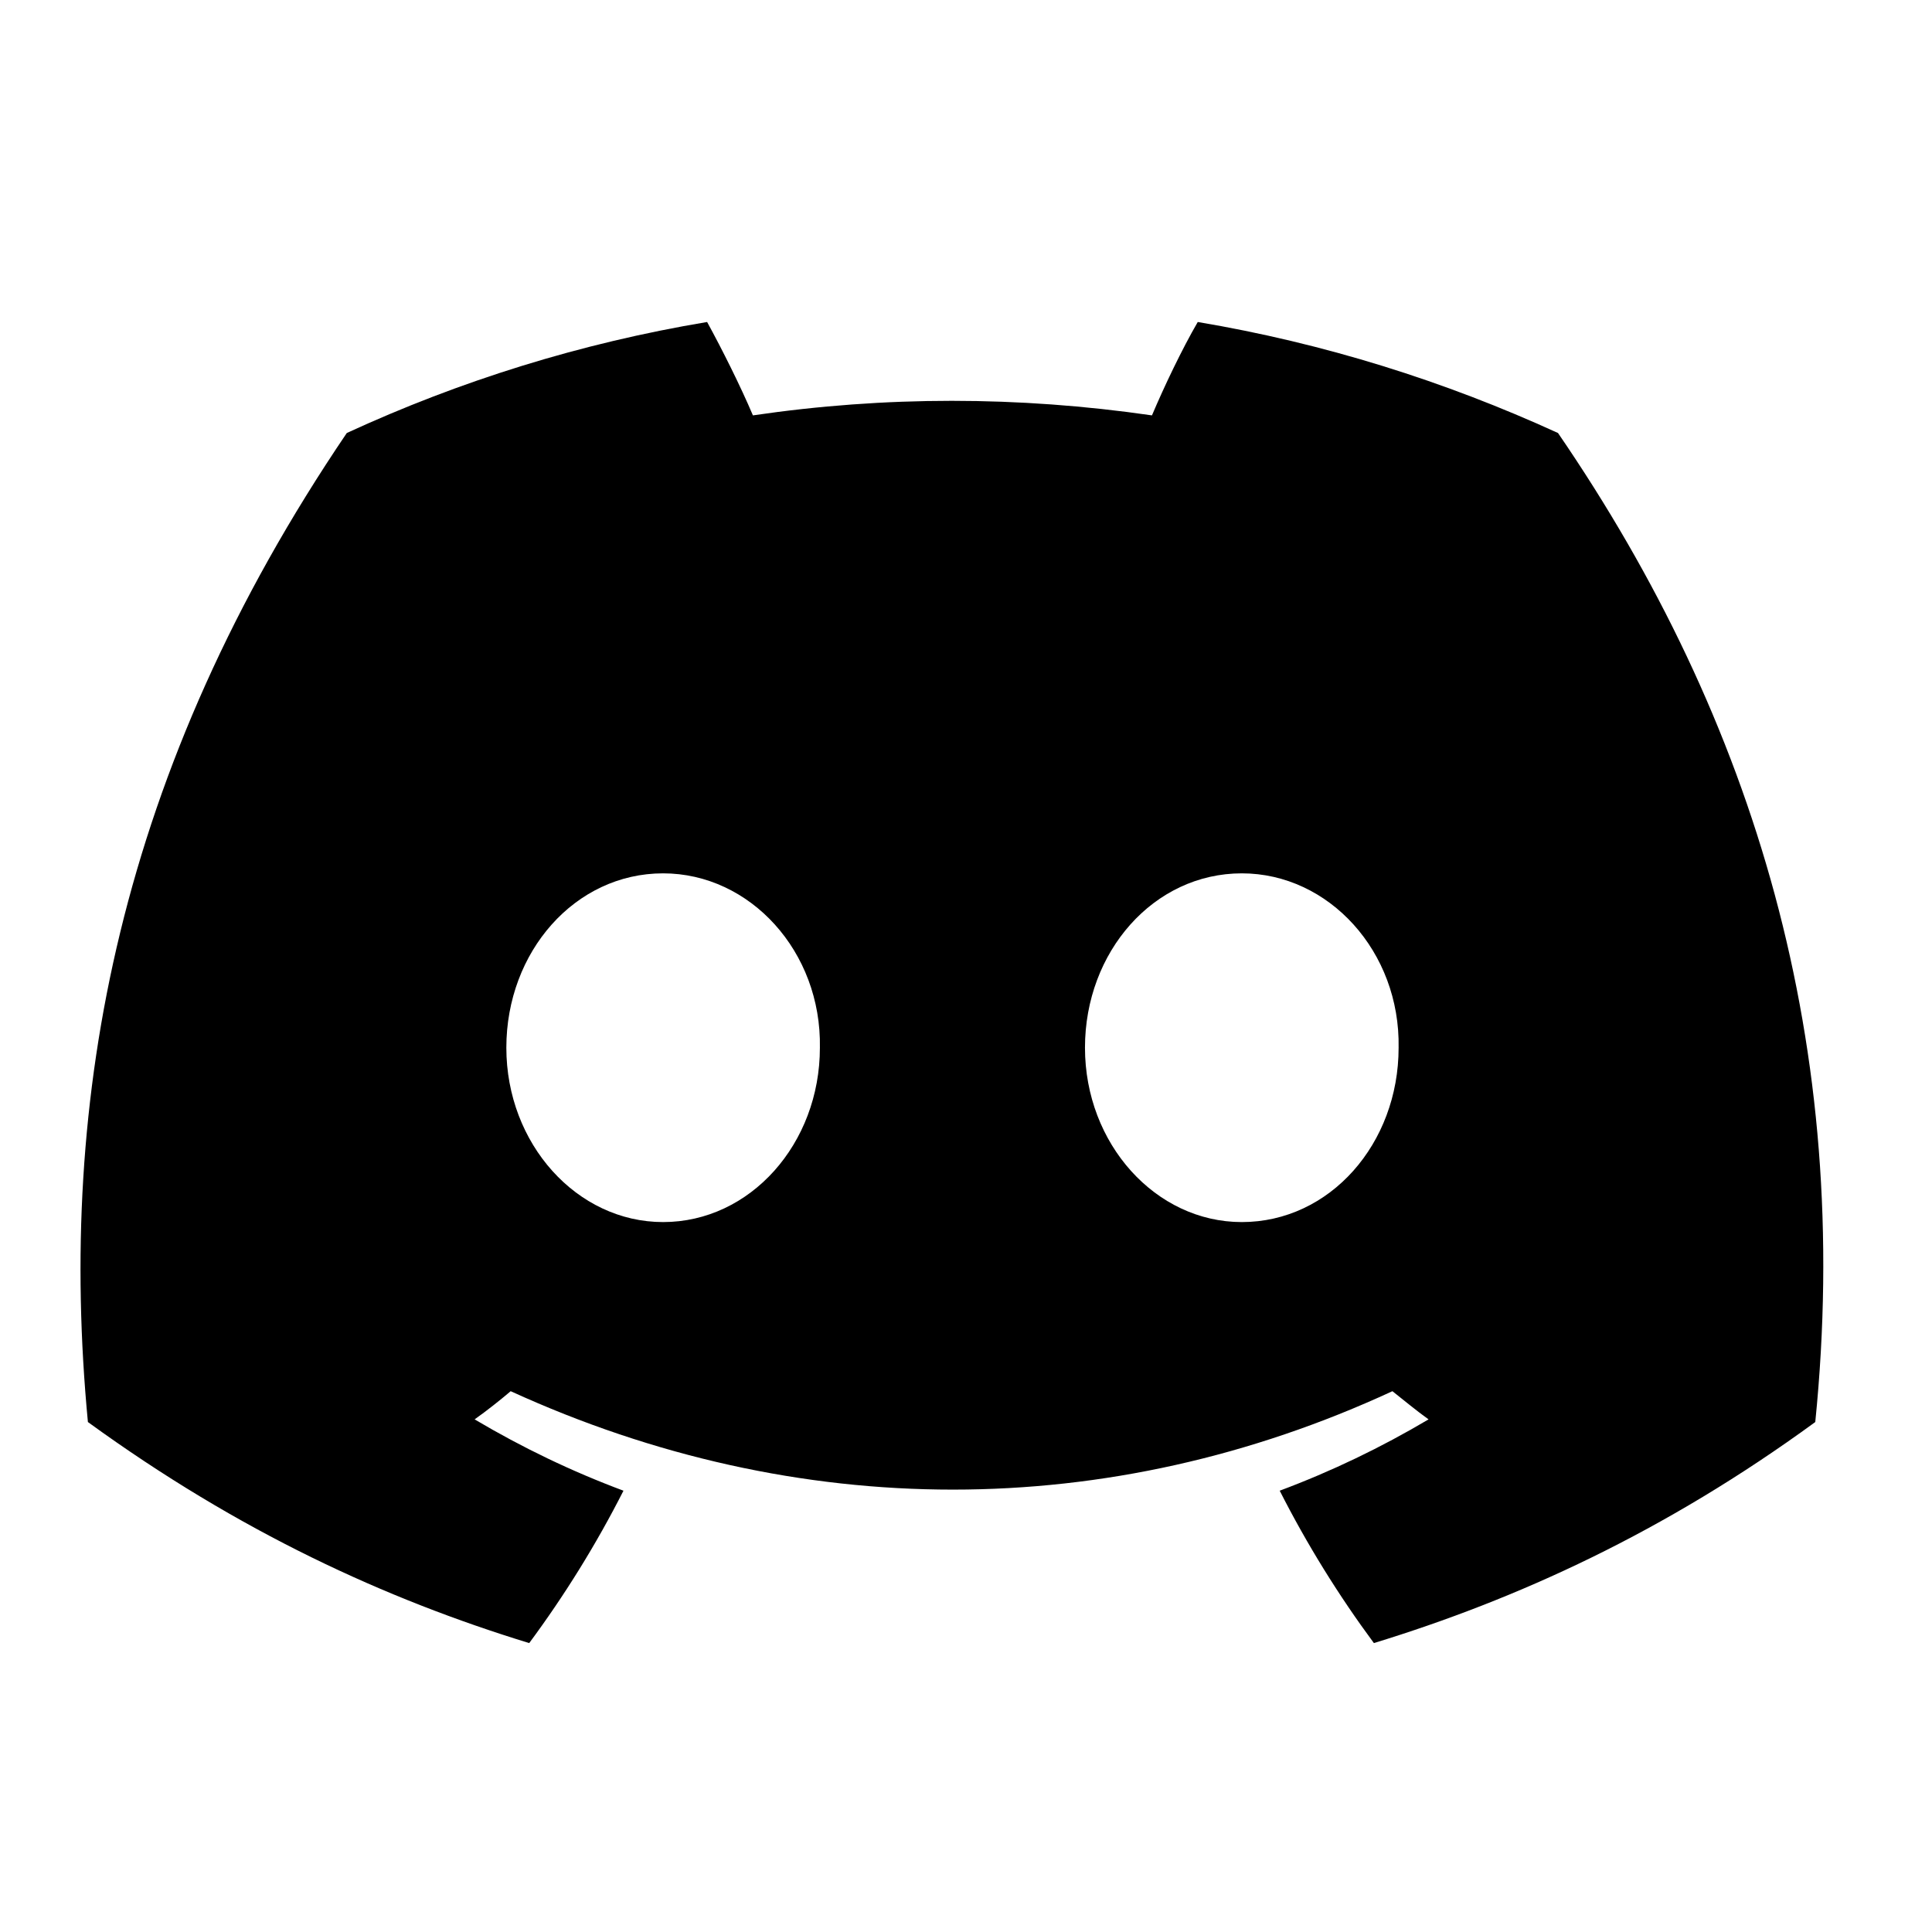 <svg width="24" height="24" viewBox="0 0 24 24" fill="none" xmlns="http://www.w3.org/2000/svg">
  <path d="M19.354 5.379C17.943 4.733 16.444 4.263 14.879 4C14.682 4.339 14.463 4.799 14.31 5.16C12.646 4.919 10.994 4.919 9.353 5.16C9.2 4.799 8.97 4.339 8.784 4C7.209 4.263 5.71 4.733 4.308 5.379C1.475 9.558 0.709 13.639 1.092 17.665C2.974 19.032 4.79 19.864 6.574 20.411C7.012 19.82 7.406 19.186 7.745 18.518C7.099 18.277 6.487 17.982 5.896 17.632C6.049 17.523 6.202 17.402 6.344 17.282C9.911 18.912 13.774 18.912 17.297 17.282C17.45 17.402 17.593 17.523 17.746 17.632C17.155 17.982 16.542 18.277 15.897 18.518C16.236 19.186 16.63 19.82 17.067 20.411C18.851 19.864 20.678 19.032 22.55 17.665C23.02 13.004 21.805 8.956 19.354 5.379ZM8.237 15.181C7.165 15.181 6.29 14.208 6.29 13.015C6.29 11.823 7.143 10.849 8.237 10.849C9.32 10.849 10.207 11.823 10.185 13.015C10.185 14.208 9.32 15.181 8.237 15.181ZM15.426 15.181C14.354 15.181 13.478 14.208 13.478 13.015C13.478 11.823 14.332 10.849 15.426 10.849C16.509 10.849 17.396 11.823 17.374 13.015C17.374 14.208 16.52 15.181 15.426 15.181Z" fill="currentColor" />
</svg>
